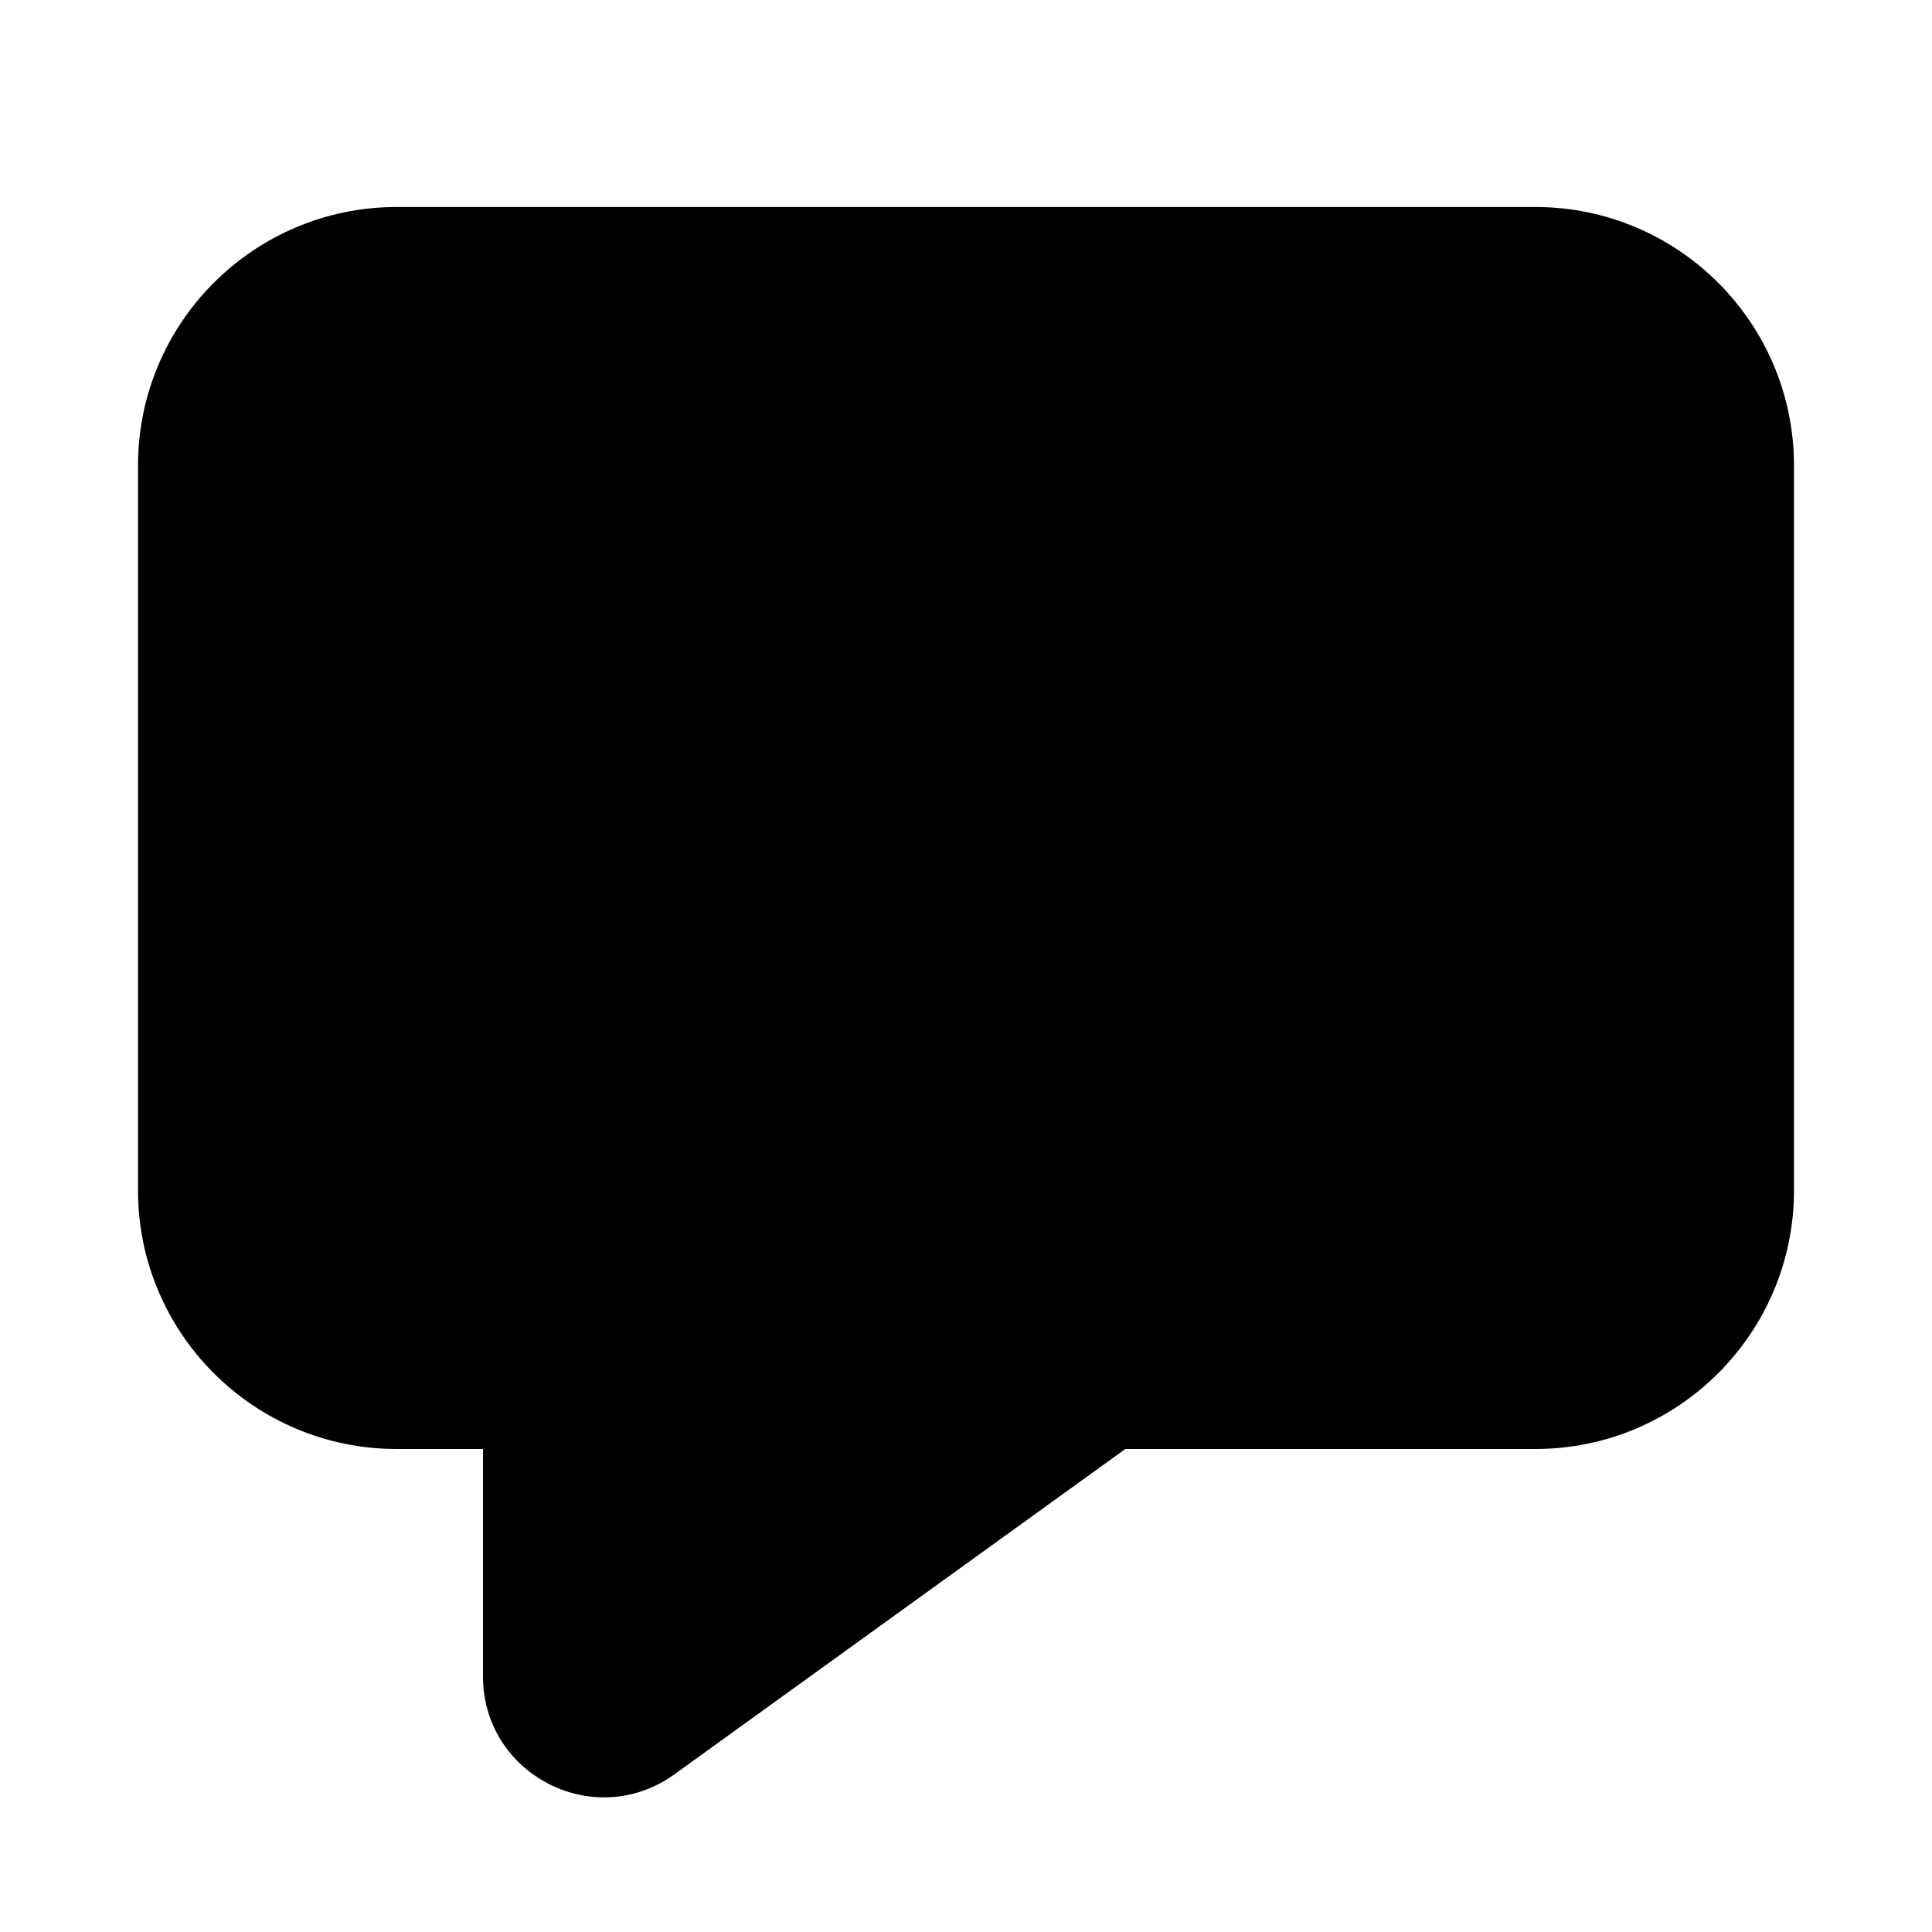<svg xmlns="http://www.w3.org/2000/svg" viewBox="0 0 28 28" fill="none"><path d="M5.75 3C3.679 3 2 4.679 2 6.75V17.25C2 19.321 3.679 21 5.75 21H7V24.296C7 25.723 8.616 26.55 9.774 25.715L16.309 21H22.25C24.321 21 26 19.321 26 17.25V6.75C26 4.679 24.321 3 22.25 3H5.75Z" fill="currentColor"/></svg>
